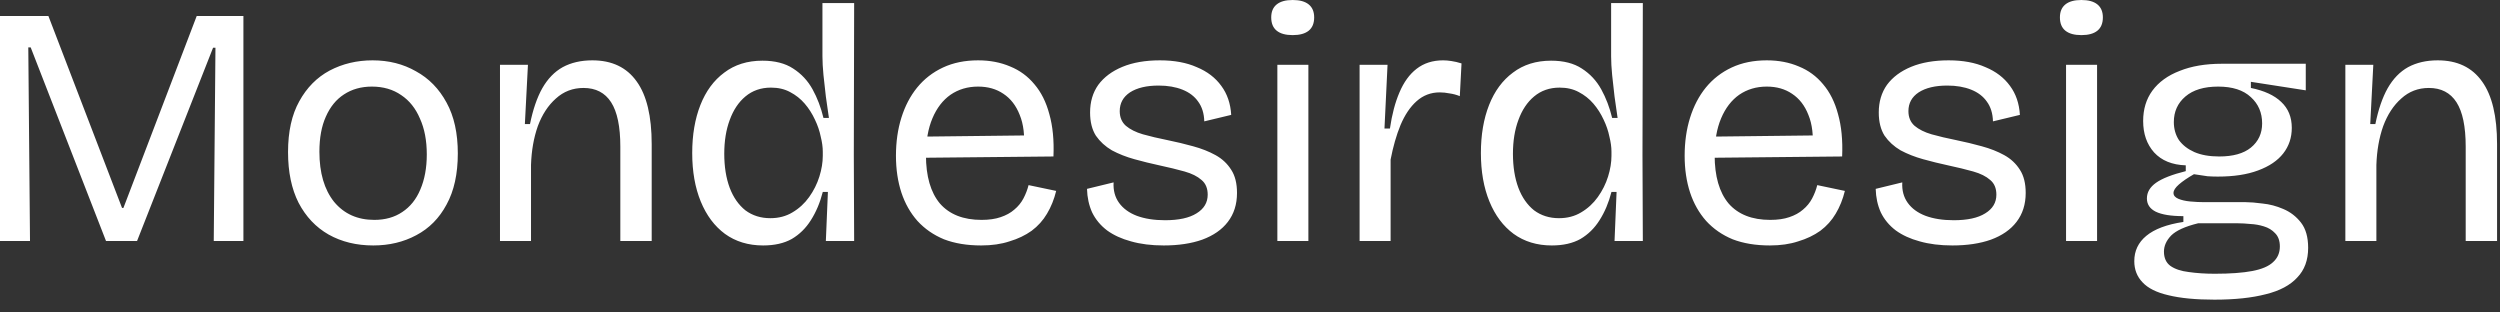 <svg xmlns="http://www.w3.org/2000/svg" width="176" height="22" viewBox="0 0 176 22" fill="none"><rect x="0" y="0" width="176" height="22" fill="#333333" stroke="none"/><path d="M-1.75238e-05 16.968V1.128H3.408L8.592 14.64H8.688L13.848 1.128H17.136V16.968H15.048L15.168 3.36H15L9.648 16.968H7.464L2.16 3.336H1.992L2.112 16.968H-1.75238e-05ZM26.278 17.28C25.094 17.28 24.046 17.024 23.134 16.512C22.238 16 21.534 15.256 21.022 14.28C20.526 13.304 20.278 12.112 20.278 10.704C20.278 9.264 20.542 8.072 21.07 7.128C21.598 6.168 22.31 5.448 23.206 4.968C24.118 4.488 25.126 4.248 26.23 4.248C27.366 4.248 28.382 4.504 29.278 5.016C30.19 5.512 30.91 6.248 31.438 7.224C31.966 8.184 32.23 9.376 32.23 10.8C32.23 12.24 31.966 13.44 31.438 14.4C30.926 15.36 30.214 16.08 29.302 16.56C28.406 17.04 27.398 17.28 26.278 17.28ZM26.35 15.48C27.118 15.48 27.774 15.296 28.318 14.928C28.878 14.56 29.302 14.032 29.59 13.344C29.894 12.64 30.046 11.816 30.046 10.872C30.046 9.896 29.886 9.056 29.566 8.352C29.262 7.632 28.822 7.08 28.246 6.696C27.67 6.296 26.982 6.096 26.182 6.096C25.43 6.096 24.774 6.28 24.214 6.648C23.67 7 23.246 7.52 22.942 8.208C22.638 8.88 22.486 9.704 22.486 10.68C22.486 12.168 22.83 13.344 23.518 14.208C24.222 15.056 25.166 15.48 26.35 15.48ZM35.199 16.968V9.48V4.56H37.167L36.951 8.736H37.311C37.519 7.712 37.807 6.872 38.175 6.216C38.559 5.544 39.039 5.048 39.615 4.728C40.207 4.408 40.903 4.248 41.703 4.248C43.079 4.248 44.119 4.744 44.823 5.736C45.527 6.712 45.879 8.184 45.879 10.152V16.968H43.671V10.32C43.671 8.912 43.455 7.872 43.023 7.2C42.591 6.528 41.943 6.192 41.079 6.192C40.327 6.192 39.679 6.44 39.135 6.936C38.591 7.416 38.167 8.064 37.863 8.88C37.575 9.696 37.415 10.608 37.383 11.616V16.968H35.199ZM53.724 17.28C52.684 17.28 51.788 17.008 51.036 16.464C50.3 15.92 49.732 15.16 49.332 14.184C48.932 13.208 48.732 12.072 48.732 10.776C48.732 9.496 48.924 8.368 49.308 7.392C49.692 6.416 50.252 5.656 50.988 5.112C51.724 4.552 52.62 4.272 53.676 4.272C54.556 4.272 55.276 4.456 55.836 4.824C56.412 5.192 56.868 5.68 57.204 6.288C57.54 6.896 57.796 7.568 57.972 8.304H58.356C58.292 7.808 58.22 7.304 58.14 6.792C58.076 6.264 58.02 5.76 57.972 5.28C57.924 4.784 57.9 4.344 57.9 3.96V0.216H60.132L60.108 10.92L60.132 16.968H58.14L58.284 13.512H57.924C57.732 14.264 57.452 14.928 57.084 15.504C56.732 16.064 56.284 16.504 55.74 16.824C55.196 17.128 54.524 17.28 53.724 17.28ZM54.228 15.36C54.82 15.36 55.34 15.224 55.788 14.952C56.252 14.68 56.644 14.32 56.964 13.872C57.284 13.424 57.524 12.944 57.684 12.432C57.844 11.92 57.924 11.432 57.924 10.968V10.68C57.924 10.36 57.876 10.008 57.78 9.624C57.7 9.224 57.564 8.824 57.372 8.424C57.18 8.008 56.94 7.632 56.652 7.296C56.364 6.96 56.02 6.688 55.62 6.48C55.236 6.272 54.788 6.168 54.276 6.168C53.572 6.168 52.972 6.376 52.476 6.792C51.996 7.192 51.628 7.744 51.372 8.448C51.116 9.136 50.988 9.928 50.988 10.824C50.988 11.736 51.116 12.536 51.372 13.224C51.628 13.896 51.996 14.424 52.476 14.808C52.972 15.176 53.556 15.36 54.228 15.36ZM69.075 17.28C68.083 17.28 67.211 17.136 66.459 16.848C65.723 16.544 65.099 16.112 64.587 15.552C64.091 14.992 63.715 14.328 63.459 13.56C63.203 12.776 63.075 11.912 63.075 10.968C63.075 9.992 63.203 9.096 63.459 8.28C63.715 7.464 64.083 6.76 64.563 6.168C65.059 5.56 65.667 5.088 66.387 4.752C67.107 4.416 67.931 4.248 68.859 4.248C69.691 4.248 70.443 4.392 71.115 4.68C71.787 4.952 72.355 5.368 72.819 5.928C73.299 6.488 73.651 7.192 73.875 8.04C74.115 8.888 74.211 9.88 74.163 11.016L64.443 11.112V9.624L72.795 9.528L72.075 10.536C72.155 9.56 72.059 8.744 71.787 8.088C71.531 7.432 71.147 6.936 70.635 6.6C70.139 6.264 69.547 6.096 68.859 6.096C68.123 6.096 67.475 6.288 66.915 6.672C66.371 7.056 65.947 7.608 65.643 8.328C65.339 9.048 65.187 9.912 65.187 10.92C65.187 12.408 65.515 13.544 66.171 14.328C66.843 15.096 67.819 15.48 69.099 15.48C69.627 15.48 70.075 15.416 70.443 15.288C70.827 15.16 71.147 14.984 71.403 14.76C71.675 14.536 71.891 14.272 72.051 13.968C72.211 13.664 72.331 13.352 72.411 13.032L74.355 13.44C74.211 14.032 73.995 14.568 73.707 15.048C73.435 15.512 73.075 15.912 72.627 16.248C72.179 16.568 71.659 16.816 71.067 16.992C70.491 17.184 69.827 17.28 69.075 17.28ZM81.925 17.28C81.061 17.28 80.293 17.184 79.621 16.992C78.966 16.816 78.406 16.56 77.942 16.224C77.478 15.872 77.126 15.448 76.885 14.952C76.662 14.456 76.541 13.904 76.525 13.296L78.397 12.84C78.365 13.4 78.493 13.88 78.781 14.28C79.07 14.68 79.486 14.984 80.029 15.192C80.59 15.4 81.254 15.504 82.022 15.504C82.981 15.504 83.718 15.344 84.23 15.024C84.757 14.704 85.022 14.264 85.022 13.704C85.022 13.256 84.877 12.912 84.59 12.672C84.302 12.416 83.901 12.216 83.389 12.072C82.877 11.928 82.285 11.784 81.614 11.64C81.022 11.512 80.438 11.368 79.862 11.208C79.285 11.048 78.757 10.84 78.278 10.584C77.814 10.312 77.438 9.968 77.15 9.552C76.877 9.12 76.742 8.576 76.742 7.92C76.742 7.168 76.933 6.52 77.317 5.976C77.718 5.432 78.285 5.008 79.022 4.704C79.757 4.4 80.638 4.248 81.662 4.248C82.669 4.248 83.534 4.408 84.254 4.728C84.99 5.032 85.566 5.472 85.981 6.048C86.397 6.608 86.629 7.288 86.677 8.088L84.781 8.544C84.766 7.984 84.621 7.52 84.35 7.152C84.094 6.784 83.725 6.504 83.246 6.312C82.766 6.12 82.206 6.024 81.566 6.024C80.718 6.024 80.046 6.184 79.549 6.504C79.07 6.824 78.829 7.264 78.829 7.824C78.829 8.256 78.974 8.6 79.261 8.856C79.566 9.112 79.966 9.312 80.462 9.456C80.974 9.6 81.549 9.736 82.189 9.864C82.814 9.992 83.413 10.136 83.99 10.296C84.582 10.456 85.109 10.664 85.573 10.92C86.037 11.176 86.406 11.52 86.677 11.952C86.95 12.368 87.085 12.912 87.085 13.584C87.085 14.384 86.87 15.064 86.438 15.624C86.022 16.168 85.421 16.584 84.638 16.872C83.87 17.144 82.966 17.28 81.925 17.28ZM89.926 16.968V4.56H92.11V16.968H89.926ZM91.006 2.472C90.51 2.472 90.134 2.368 89.878 2.16C89.622 1.952 89.494 1.64 89.494 1.224C89.494 0.824 89.622 0.52 89.878 0.312C90.134 0.104 90.51 -0 91.006 -0C91.502 -0 91.878 0.104 92.134 0.312C92.39 0.52 92.518 0.824 92.518 1.224C92.518 1.64 92.39 1.952 92.134 2.16C91.878 2.368 91.502 2.472 91.006 2.472ZM95.715 16.968V10.344V4.56H97.683L97.467 9.048H97.851C97.995 8.056 98.219 7.208 98.523 6.504C98.827 5.784 99.227 5.232 99.723 4.848C100.235 4.448 100.859 4.248 101.595 4.248C101.771 4.248 101.963 4.264 102.171 4.296C102.395 4.328 102.635 4.384 102.891 4.464L102.771 6.768C102.531 6.672 102.291 6.608 102.051 6.576C101.811 6.528 101.579 6.504 101.355 6.504C100.731 6.504 100.187 6.712 99.723 7.128C99.275 7.528 98.899 8.088 98.595 8.808C98.307 9.512 98.075 10.32 97.899 11.232V16.968H95.715ZM109.247 17.28C108.207 17.28 107.311 17.008 106.559 16.464C105.823 15.92 105.255 15.16 104.855 14.184C104.455 13.208 104.255 12.072 104.255 10.776C104.255 9.496 104.447 8.368 104.831 7.392C105.215 6.416 105.775 5.656 106.511 5.112C107.247 4.552 108.143 4.272 109.199 4.272C110.079 4.272 110.799 4.456 111.359 4.824C111.935 5.192 112.391 5.68 112.727 6.288C113.063 6.896 113.319 7.568 113.495 8.304H113.879C113.815 7.808 113.743 7.304 113.663 6.792C113.599 6.264 113.543 5.76 113.495 5.28C113.447 4.784 113.423 4.344 113.423 3.96V0.216H115.655L115.631 10.92L115.655 16.968H113.663L113.807 13.512H113.447C113.255 14.264 112.975 14.928 112.607 15.504C112.255 16.064 111.807 16.504 111.263 16.824C110.719 17.128 110.047 17.28 109.247 17.28ZM109.751 15.36C110.343 15.36 110.863 15.224 111.311 14.952C111.775 14.68 112.167 14.32 112.487 13.872C112.807 13.424 113.047 12.944 113.207 12.432C113.367 11.92 113.447 11.432 113.447 10.968V10.68C113.447 10.36 113.399 10.008 113.303 9.624C113.223 9.224 113.087 8.824 112.895 8.424C112.703 8.008 112.463 7.632 112.175 7.296C111.887 6.96 111.543 6.688 111.143 6.48C110.759 6.272 110.311 6.168 109.799 6.168C109.095 6.168 108.495 6.376 107.999 6.792C107.519 7.192 107.151 7.744 106.895 8.448C106.639 9.136 106.511 9.928 106.511 10.824C106.511 11.736 106.639 12.536 106.895 13.224C107.151 13.896 107.519 14.424 107.999 14.808C108.495 15.176 109.079 15.36 109.751 15.36ZM124.599 17.28C123.607 17.28 122.735 17.136 121.983 16.848C121.247 16.544 120.623 16.112 120.111 15.552C119.615 14.992 119.239 14.328 118.983 13.56C118.727 12.776 118.599 11.912 118.599 10.968C118.599 9.992 118.727 9.096 118.983 8.28C119.239 7.464 119.607 6.76 120.087 6.168C120.583 5.56 121.191 5.088 121.911 4.752C122.631 4.416 123.455 4.248 124.383 4.248C125.215 4.248 125.967 4.392 126.639 4.68C127.311 4.952 127.879 5.368 128.343 5.928C128.823 6.488 129.175 7.192 129.399 8.04C129.639 8.888 129.735 9.88 129.687 11.016L119.967 11.112V9.624L128.319 9.528L127.599 10.536C127.679 9.56 127.583 8.744 127.311 8.088C127.055 7.432 126.671 6.936 126.159 6.6C125.663 6.264 125.071 6.096 124.383 6.096C123.647 6.096 122.999 6.288 122.439 6.672C121.895 7.056 121.471 7.608 121.167 8.328C120.863 9.048 120.711 9.912 120.711 10.92C120.711 12.408 121.039 13.544 121.695 14.328C122.367 15.096 123.343 15.48 124.623 15.48C125.151 15.48 125.599 15.416 125.967 15.288C126.351 15.16 126.671 14.984 126.927 14.76C127.199 14.536 127.415 14.272 127.575 13.968C127.735 13.664 127.855 13.352 127.935 13.032L129.879 13.44C129.735 14.032 129.519 14.568 129.231 15.048C128.959 15.512 128.599 15.912 128.151 16.248C127.703 16.568 127.183 16.816 126.591 16.992C126.015 17.184 125.351 17.28 124.599 17.28ZM137.449 17.28C136.585 17.28 135.817 17.184 135.145 16.992C134.489 16.816 133.929 16.56 133.465 16.224C133.001 15.872 132.649 15.448 132.409 14.952C132.185 14.456 132.065 13.904 132.049 13.296L133.921 12.84C133.889 13.4 134.017 13.88 134.305 14.28C134.593 14.68 135.009 14.984 135.553 15.192C136.113 15.4 136.777 15.504 137.545 15.504C138.505 15.504 139.241 15.344 139.753 15.024C140.281 14.704 140.545 14.264 140.545 13.704C140.545 13.256 140.401 12.912 140.113 12.672C139.825 12.416 139.425 12.216 138.913 12.072C138.401 11.928 137.809 11.784 137.137 11.64C136.545 11.512 135.961 11.368 135.385 11.208C134.809 11.048 134.281 10.84 133.801 10.584C133.337 10.312 132.961 9.968 132.673 9.552C132.401 9.12 132.265 8.576 132.265 7.92C132.265 7.168 132.457 6.52 132.841 5.976C133.241 5.432 133.809 5.008 134.545 4.704C135.281 4.4 136.161 4.248 137.185 4.248C138.193 4.248 139.057 4.408 139.777 4.728C140.513 5.032 141.089 5.472 141.505 6.048C141.921 6.608 142.153 7.288 142.201 8.088L140.305 8.544C140.289 7.984 140.145 7.52 139.873 7.152C139.617 6.784 139.249 6.504 138.769 6.312C138.289 6.12 137.729 6.024 137.089 6.024C136.241 6.024 135.569 6.184 135.073 6.504C134.593 6.824 134.353 7.264 134.353 7.824C134.353 8.256 134.497 8.6 134.785 8.856C135.089 9.112 135.489 9.312 135.985 9.456C136.497 9.6 137.073 9.736 137.713 9.864C138.337 9.992 138.937 10.136 139.513 10.296C140.105 10.456 140.633 10.664 141.097 10.92C141.561 11.176 141.929 11.52 142.201 11.952C142.473 12.368 142.609 12.912 142.609 13.584C142.609 14.384 142.393 15.064 141.961 15.624C141.545 16.168 140.945 16.584 140.161 16.872C139.393 17.144 138.489 17.28 137.449 17.28ZM145.45 16.968V4.56H147.634V16.968H145.45ZM146.53 2.472C146.034 2.472 145.658 2.368 145.402 2.16C145.146 1.952 145.018 1.64 145.018 1.224C145.018 0.824 145.146 0.52 145.402 0.312C145.658 0.104 146.034 -0 146.53 -0C147.026 -0 147.402 0.104 147.658 0.312C147.914 0.52 148.042 0.824 148.042 1.224C148.042 1.64 147.914 1.952 147.658 2.16C147.402 2.368 147.026 2.472 146.53 2.472ZM155.894 21.096C154.582 21.096 153.502 20.992 152.654 20.784C151.822 20.592 151.214 20.288 150.83 19.872C150.446 19.472 150.254 18.976 150.254 18.384C150.254 17.664 150.534 17.072 151.094 16.608C151.67 16.128 152.542 15.8 153.71 15.624V15.216C152.846 15.216 152.198 15.112 151.766 14.904C151.35 14.696 151.142 14.384 151.142 13.968C151.142 13.536 151.358 13.168 151.79 12.864C152.222 12.56 152.918 12.288 153.878 12.048V11.64C152.918 11.608 152.174 11.304 151.646 10.728C151.134 10.152 150.878 9.416 150.878 8.52C150.878 7.688 151.094 6.976 151.526 6.384C151.974 5.776 152.614 5.312 153.446 4.992C154.278 4.656 155.27 4.488 156.422 4.488H162.326V6.36L158.462 5.76V6.192C159.406 6.384 160.118 6.712 160.598 7.176C161.094 7.64 161.342 8.248 161.342 9C161.342 9.688 161.142 10.288 160.742 10.8C160.342 11.312 159.75 11.712 158.966 12C158.198 12.288 157.254 12.432 156.134 12.432C155.894 12.432 155.654 12.424 155.414 12.408C155.174 12.376 154.854 12.328 154.454 12.264C154.006 12.52 153.654 12.76 153.398 12.984C153.142 13.208 153.014 13.408 153.014 13.584C153.014 13.76 153.126 13.896 153.35 13.992C153.574 14.088 153.854 14.152 154.19 14.184C154.542 14.216 154.87 14.232 155.174 14.232H158.102C158.406 14.232 158.798 14.264 159.278 14.328C159.774 14.376 160.262 14.504 160.742 14.712C161.238 14.92 161.654 15.24 161.99 15.672C162.326 16.104 162.494 16.696 162.494 17.448C162.494 18.312 162.238 19.008 161.726 19.536C161.23 20.08 160.494 20.472 159.518 20.712C158.542 20.968 157.334 21.096 155.894 21.096ZM155.918 19.272C157.006 19.272 157.886 19.208 158.558 19.08C159.23 18.952 159.718 18.744 160.022 18.456C160.342 18.168 160.502 17.8 160.502 17.352C160.502 16.952 160.39 16.64 160.166 16.416C159.958 16.192 159.694 16.032 159.374 15.936C159.07 15.84 158.75 15.784 158.414 15.768C158.094 15.736 157.814 15.72 157.574 15.72H154.742C153.83 15.944 153.198 16.232 152.846 16.584C152.51 16.936 152.342 17.312 152.342 17.712C152.342 18.16 152.494 18.496 152.798 18.72C153.118 18.944 153.55 19.088 154.094 19.152C154.654 19.232 155.262 19.272 155.918 19.272ZM156.23 11.016C157.206 11.016 157.95 10.808 158.462 10.392C158.99 9.96 159.254 9.392 159.254 8.688C159.254 7.936 158.99 7.32 158.462 6.84C157.934 6.344 157.166 6.096 156.158 6.096C155.166 6.096 154.398 6.328 153.854 6.792C153.31 7.256 153.038 7.856 153.038 8.592C153.038 9.072 153.158 9.496 153.398 9.864C153.654 10.216 154.014 10.496 154.478 10.704C154.958 10.912 155.542 11.016 156.23 11.016ZM165.113 16.968V9.48V4.56H167.081L166.865 8.736H167.225C167.433 7.712 167.721 6.872 168.089 6.216C168.473 5.544 168.953 5.048 169.529 4.728C170.121 4.408 170.817 4.248 171.617 4.248C172.993 4.248 174.033 4.744 174.737 5.736C175.441 6.712 175.793 8.184 175.793 10.152V16.968H173.585V10.32C173.585 8.912 173.369 7.872 172.937 7.2C172.505 6.528 171.857 6.192 170.993 6.192C170.241 6.192 169.593 6.44 169.049 6.936C168.505 7.416 168.081 8.064 167.777 8.88C167.489 9.696 167.329 10.608 167.297 11.616V16.968H165.113Z" fill="white"></path></svg>